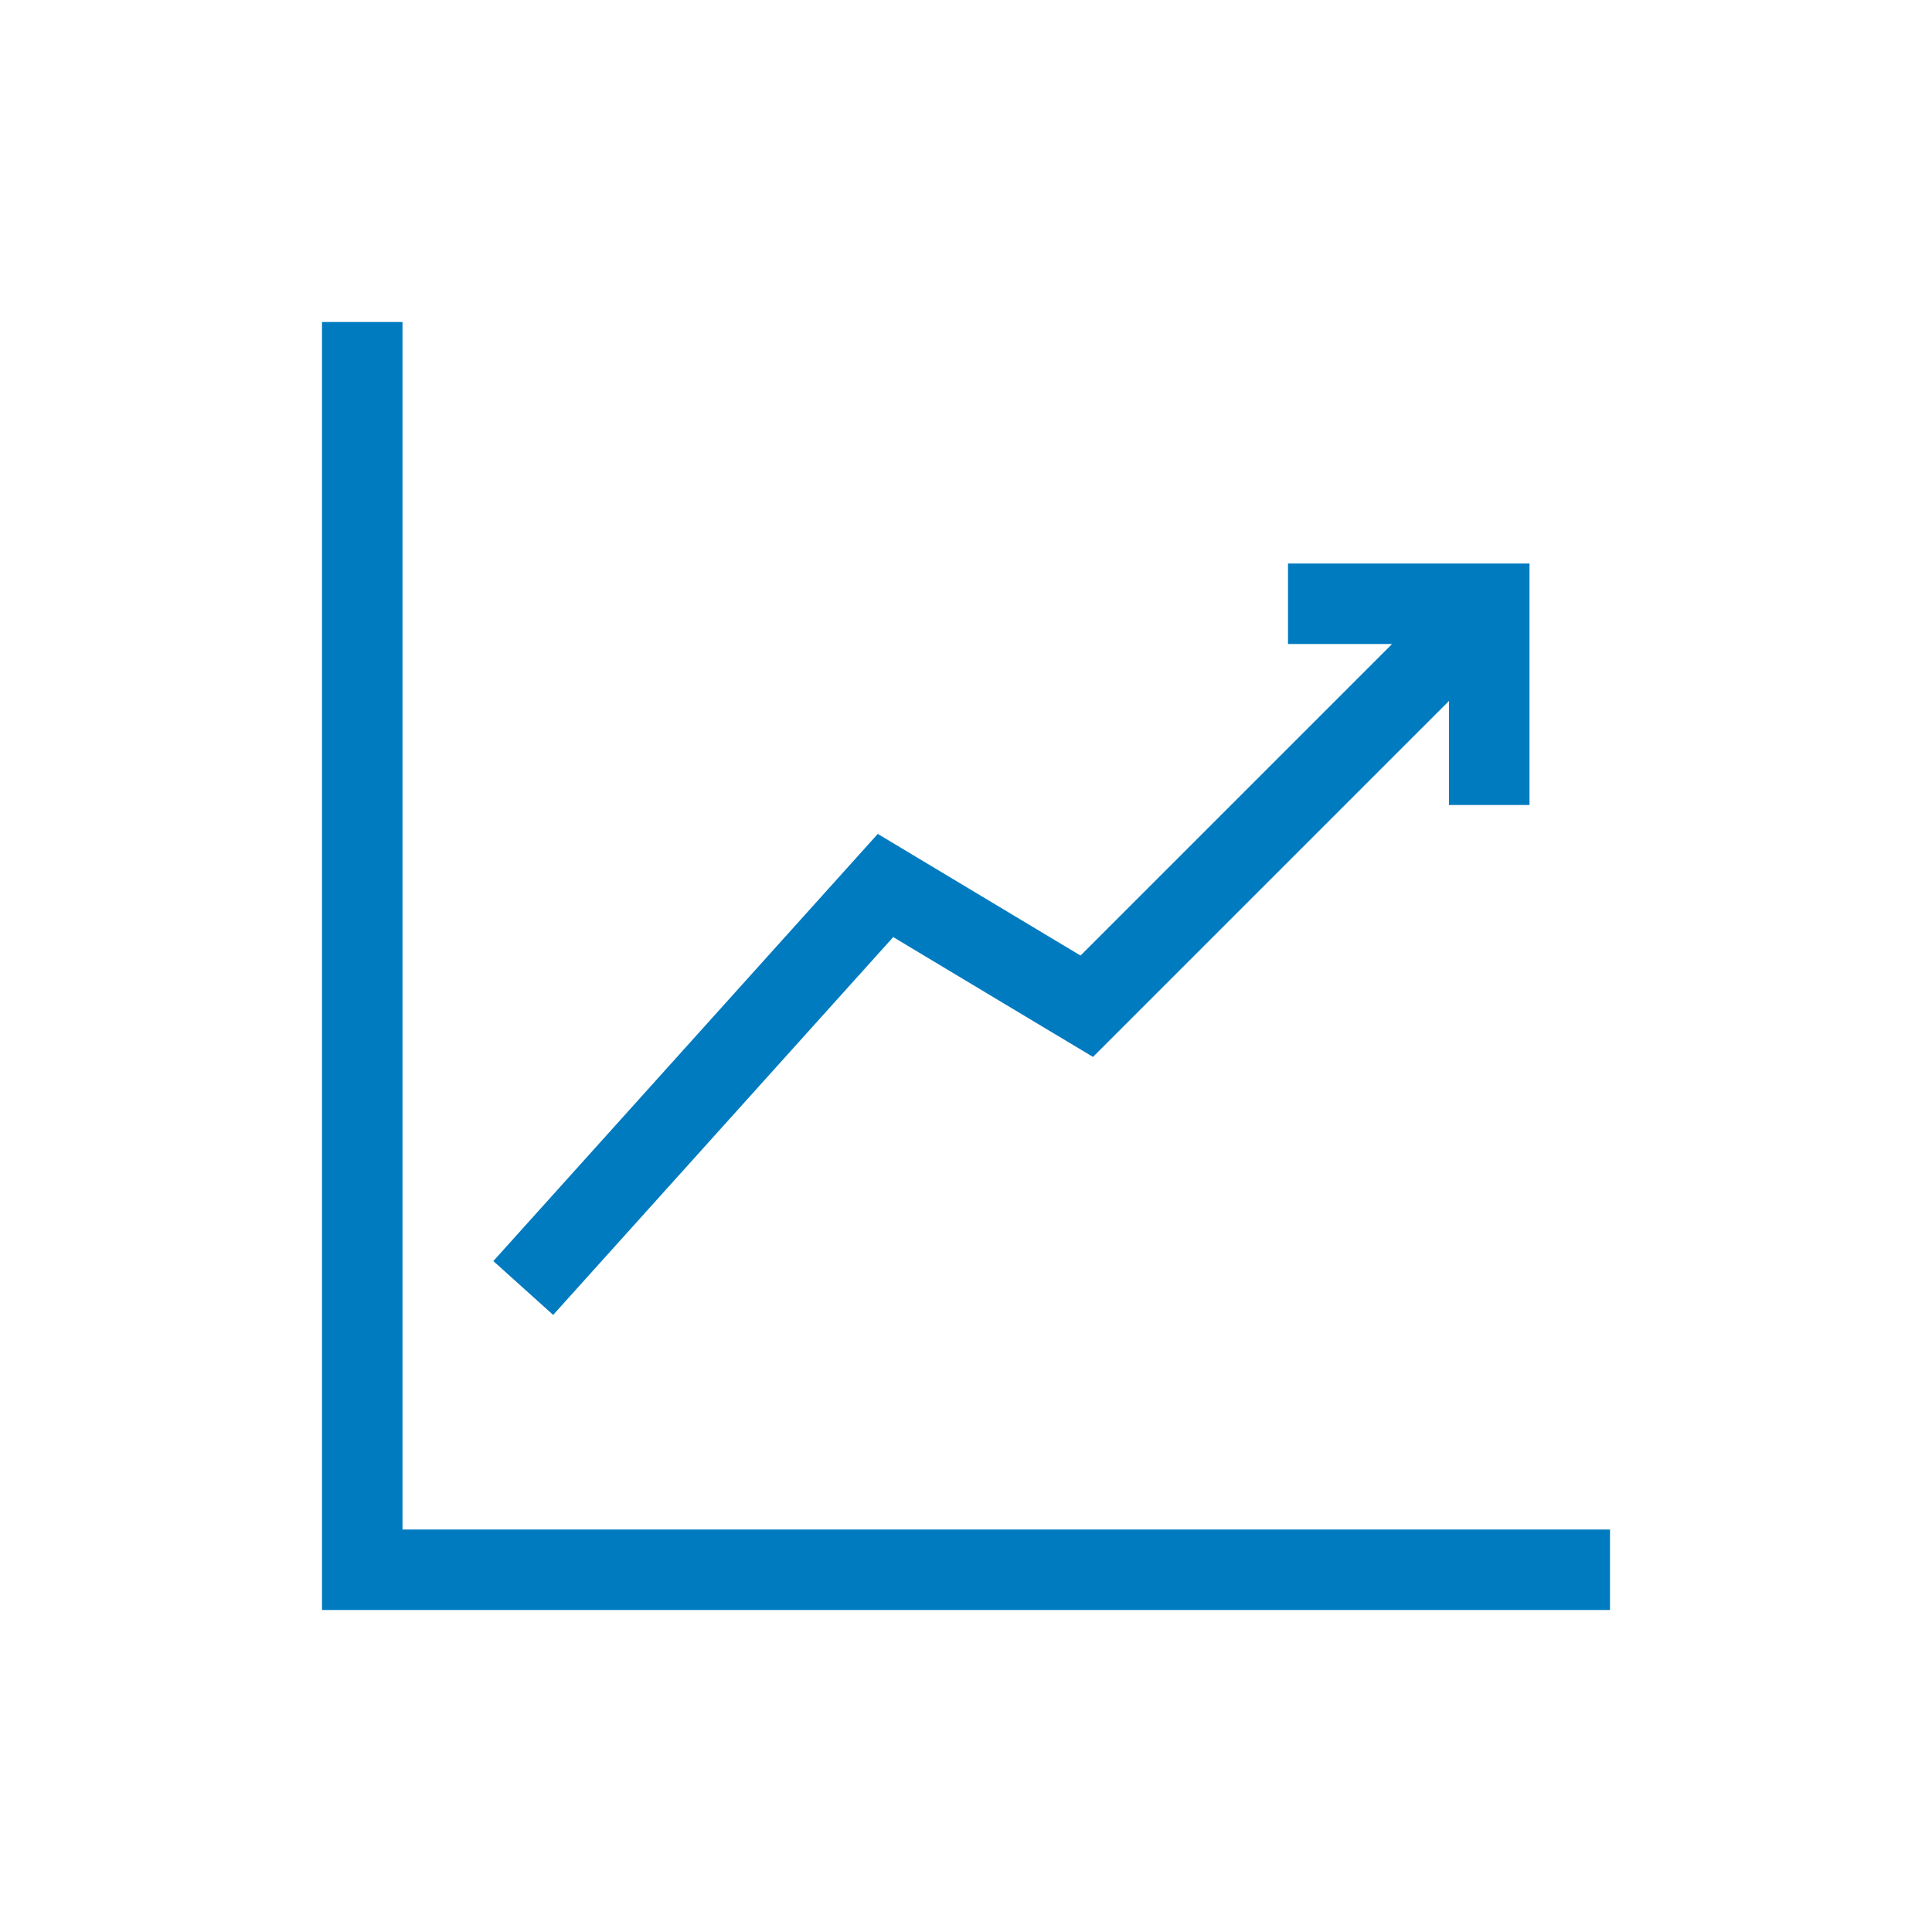 <?xml version="1.0" encoding="UTF-8"?>
<svg xmlns="http://www.w3.org/2000/svg" viewBox="0 0 192 192"><path fill="#020204" d="M160 152v8H32V32h8v120h120zM88.768 93.126l19.852 11.91L144 69.658V80h8V56h-24v8h10.343L107.38 94.963 87.232 82.874l-38.205 42.45 5.946 5.352 33.795-37.55z" style="fill: #007bc0;"/></svg>
